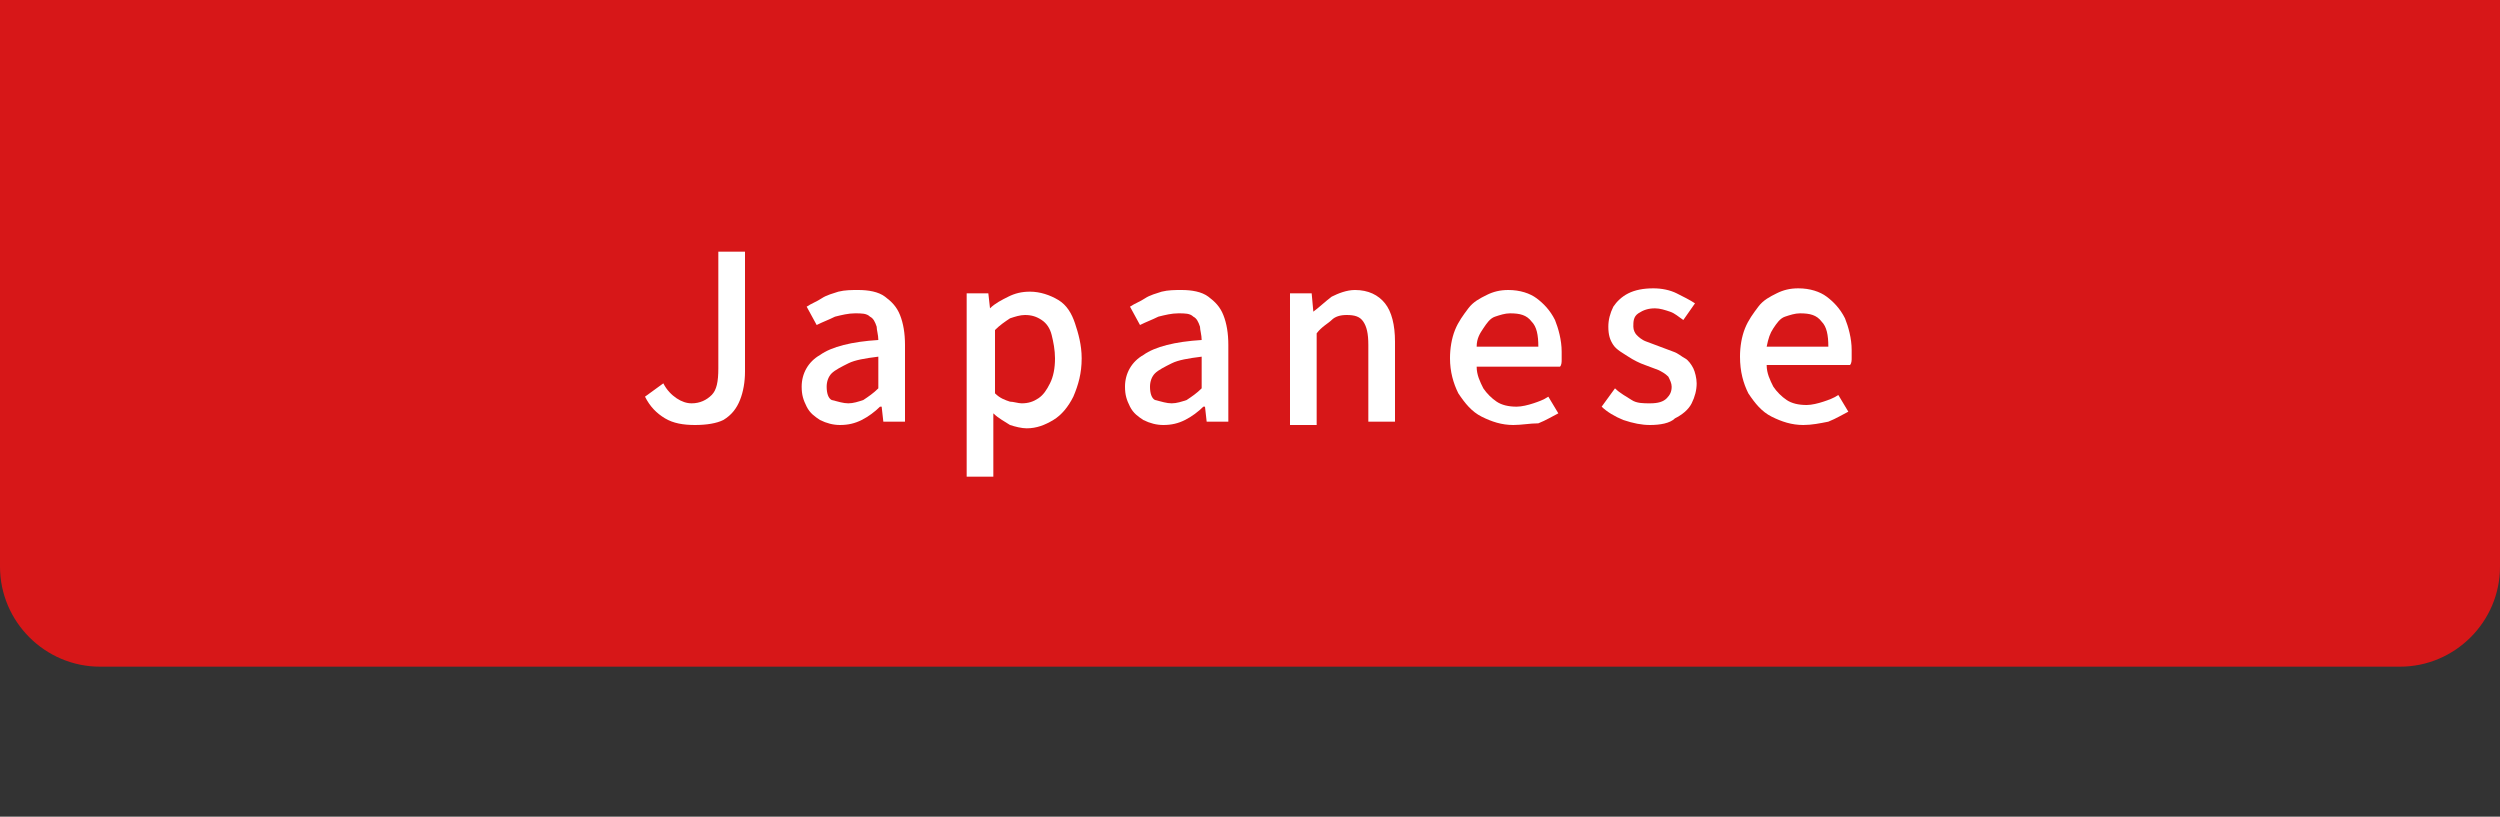 <?xml version="1.0" encoding="utf-8"?>
<!-- Generator: Adobe Illustrator 27.4.1, SVG Export Plug-In . SVG Version: 6.00 Build 0)  -->
<svg version="1.1" id="レイヤー_1" xmlns="http://www.w3.org/2000/svg" xmlns:xlink="http://www.w3.org/1999/xlink" x="0px"
	 y="0px" viewBox="0 0 150 49" style="enable-background:new 0 0 150 49;" xml:space="preserve">
<rect x="0" y="0" width="150" height="49" fill="#333333" stroke="none"/>
<style type="text/css">
	.st0{fill:#D71718;}
	.st1{fill:#FFFFFF;}
</style>
<g>
	<path class="st0" d="M144,40H6c-3.3,0-6-2.7-6-6V0h150v34C150,37.3,147.3,40,144,40z"/>
	<g>
		<g>
			<path class="st1" d="M41.7,25.5c-0.7,0-1.3-0.1-1.8-0.4c-0.5-0.3-0.9-0.7-1.2-1.3l1.1-0.8c0.2,0.4,0.5,0.7,0.8,0.9
				c0.3,0.2,0.6,0.3,0.9,0.3c0.5,0,0.9-0.2,1.2-0.5c0.3-0.3,0.4-0.8,0.4-1.6v-7h1.6v7.2c0,0.6-0.1,1.2-0.3,1.7
				c-0.2,0.5-0.5,0.9-1,1.2C43,25.4,42.4,25.5,41.7,25.5z"/>
			<path class="st1" d="M50.4,25.5c-0.4,0-0.8-0.1-1.2-0.3c-0.3-0.2-0.6-0.4-0.8-0.8s-0.3-0.7-0.3-1.2c0-0.8,0.4-1.5,1.1-1.9
				c0.7-0.5,1.9-0.8,3.5-0.9c0-0.3-0.1-0.6-0.1-0.8c-0.1-0.3-0.2-0.5-0.4-0.6c-0.2-0.2-0.5-0.2-0.9-0.2c-0.4,0-0.8,0.1-1.2,0.2
				c-0.4,0.2-0.7,0.3-1.1,0.5l-0.6-1.1c0.3-0.2,0.6-0.3,0.9-0.5c0.3-0.2,0.7-0.3,1-0.4c0.4-0.1,0.8-0.1,1.2-0.1
				c0.6,0,1.2,0.1,1.6,0.4c0.4,0.3,0.7,0.6,0.9,1.1s0.3,1.1,0.3,1.8v4.6H53l-0.1-0.9h-0.1c-0.3,0.3-0.7,0.6-1.1,0.8
				S50.9,25.5,50.4,25.5z M50.9,24.2c0.3,0,0.6-0.1,0.9-0.2c0.3-0.2,0.6-0.4,0.9-0.7v-1.9c-0.8,0.1-1.4,0.2-1.8,0.4
				c-0.4,0.2-0.8,0.4-1,0.6c-0.2,0.2-0.3,0.5-0.3,0.8c0,0.4,0.1,0.7,0.3,0.8C50.3,24.1,50.6,24.2,50.9,24.2z"/>
			<path class="st1" d="M58,28.4V17.6h1.3l0.1,0.9h0c0.3-0.3,0.7-0.5,1.1-0.7s0.8-0.3,1.3-0.3c0.6,0,1.2,0.2,1.7,0.5s0.8,0.8,1,1.4
				c0.2,0.6,0.4,1.3,0.4,2.1c0,0.9-0.2,1.6-0.5,2.3c-0.3,0.6-0.7,1.1-1.2,1.4c-0.5,0.3-1,0.5-1.6,0.5c-0.3,0-0.7-0.1-1-0.2
				c-0.3-0.2-0.7-0.4-1-0.7l0,1.3v2.5H58z M61.3,24.2c0.4,0,0.7-0.1,1-0.3s0.5-0.5,0.7-0.9c0.2-0.4,0.3-0.9,0.3-1.5
				c0-0.5-0.1-1-0.2-1.4s-0.3-0.7-0.6-0.9c-0.3-0.2-0.6-0.3-1-0.3c-0.3,0-0.6,0.1-0.9,0.2c-0.3,0.2-0.6,0.4-0.9,0.7v3.8
				c0.3,0.3,0.6,0.4,0.9,0.5C60.8,24.1,61.1,24.2,61.3,24.2z"/>
			<path class="st1" d="M69.8,25.5c-0.4,0-0.8-0.1-1.2-0.3c-0.3-0.2-0.6-0.4-0.8-0.8s-0.3-0.7-0.3-1.2c0-0.8,0.4-1.5,1.1-1.9
				c0.7-0.5,1.9-0.8,3.5-0.9c0-0.3-0.1-0.6-0.1-0.8c-0.1-0.3-0.2-0.5-0.4-0.6c-0.2-0.2-0.5-0.2-0.9-0.2c-0.4,0-0.8,0.1-1.2,0.2
				c-0.4,0.2-0.7,0.3-1.1,0.5l-0.6-1.1c0.3-0.2,0.6-0.3,0.9-0.5c0.3-0.2,0.7-0.3,1-0.4c0.4-0.1,0.8-0.1,1.2-0.1
				c0.6,0,1.2,0.1,1.6,0.4c0.4,0.3,0.7,0.6,0.9,1.1s0.3,1.1,0.3,1.8v4.6h-1.3l-0.1-0.9h-0.1c-0.3,0.3-0.7,0.6-1.1,0.8
				S70.3,25.5,69.8,25.5z M70.3,24.2c0.3,0,0.6-0.1,0.9-0.2c0.3-0.2,0.6-0.4,0.9-0.7v-1.9c-0.8,0.1-1.4,0.2-1.8,0.4
				c-0.4,0.2-0.8,0.4-1,0.6c-0.2,0.2-0.3,0.5-0.3,0.8c0,0.4,0.1,0.7,0.3,0.8C69.7,24.1,70,24.2,70.3,24.2z"/>
			<path class="st1" d="M77.4,25.3v-7.7h1.3l0.1,1.1h0c0.4-0.3,0.7-0.6,1.1-0.9c0.4-0.2,0.9-0.4,1.4-0.4c0.8,0,1.4,0.3,1.8,0.8
				s0.6,1.3,0.6,2.3v4.8h-1.6v-4.6c0-0.7-0.1-1.1-0.3-1.4s-0.5-0.4-1-0.4c-0.4,0-0.7,0.1-0.9,0.3s-0.6,0.4-0.9,0.8v5.5H77.4z"/>
			<path class="st1" d="M90.8,25.5c-0.7,0-1.3-0.2-1.9-0.5c-0.6-0.3-1-0.8-1.4-1.4C87.2,23,87,22.3,87,21.5c0-0.6,0.1-1.2,0.3-1.7
				c0.2-0.5,0.5-0.9,0.8-1.3s0.7-0.6,1.1-0.8c0.4-0.2,0.8-0.3,1.3-0.3c0.7,0,1.3,0.2,1.7,0.5s0.8,0.7,1.1,1.3
				c0.2,0.5,0.4,1.2,0.4,1.9c0,0.2,0,0.3,0,0.5c0,0.1,0,0.3-0.1,0.4h-5c0,0.5,0.2,0.9,0.4,1.3c0.2,0.3,0.5,0.6,0.8,0.8
				c0.3,0.2,0.7,0.3,1.2,0.3c0.3,0,0.7-0.1,1-0.2c0.3-0.1,0.6-0.2,0.9-0.4l0.6,1c-0.4,0.2-0.7,0.4-1.2,0.6
				C91.8,25.4,91.3,25.5,90.8,25.5z M88.6,20.8h3.7c0-0.7-0.1-1.2-0.4-1.5c-0.3-0.4-0.7-0.5-1.3-0.5c-0.3,0-0.6,0.1-0.9,0.2
				s-0.5,0.4-0.7,0.7S88.6,20.3,88.6,20.8z"/>
			<path class="st1" d="M99,25.5c-0.5,0-1-0.1-1.6-0.3c-0.5-0.2-1-0.5-1.3-0.8l0.8-1.1c0.3,0.3,0.7,0.5,1,0.7
				c0.3,0.2,0.7,0.2,1.1,0.2c0.5,0,0.8-0.1,1-0.3c0.2-0.2,0.3-0.4,0.3-0.7c0-0.2-0.1-0.4-0.2-0.6c-0.2-0.2-0.4-0.3-0.6-0.4
				c-0.3-0.1-0.5-0.2-0.8-0.3c-0.3-0.1-0.7-0.3-1-0.5S97,21,96.8,20.7c-0.2-0.3-0.3-0.6-0.3-1.1c0-0.4,0.1-0.8,0.3-1.2
				c0.2-0.3,0.5-0.6,0.9-0.8c0.4-0.2,0.9-0.3,1.5-0.3c0.5,0,1,0.1,1.4,0.3c0.4,0.2,0.8,0.4,1.1,0.6l-0.7,1c-0.3-0.2-0.5-0.4-0.8-0.5
				s-0.6-0.2-0.9-0.2c-0.4,0-0.7,0.1-1,0.3S98,19.3,98,19.6c0,0.2,0.1,0.4,0.2,0.5c0.1,0.1,0.3,0.3,0.6,0.4s0.5,0.2,0.8,0.3
				c0.3,0.1,0.5,0.2,0.8,0.3c0.3,0.1,0.5,0.3,0.7,0.4s0.4,0.4,0.5,0.6c0.1,0.2,0.2,0.6,0.2,0.9c0,0.4-0.1,0.8-0.3,1.2
				c-0.2,0.4-0.6,0.7-1,0.9C100.2,25.4,99.6,25.5,99,25.5z"/>
			<path class="st1" d="M108.2,25.5c-0.7,0-1.3-0.2-1.9-0.5c-0.6-0.3-1-0.8-1.4-1.4c-0.3-0.6-0.5-1.3-0.5-2.2c0-0.6,0.1-1.2,0.3-1.7
				c0.2-0.5,0.5-0.9,0.8-1.3s0.7-0.6,1.1-0.8c0.4-0.2,0.8-0.3,1.3-0.3c0.7,0,1.3,0.2,1.7,0.5s0.8,0.7,1.1,1.3
				c0.2,0.5,0.4,1.2,0.4,1.9c0,0.2,0,0.3,0,0.5c0,0.1,0,0.3-0.1,0.4h-5c0,0.5,0.2,0.9,0.4,1.3c0.2,0.3,0.5,0.6,0.8,0.8
				c0.3,0.2,0.7,0.3,1.2,0.3c0.3,0,0.7-0.1,1-0.2c0.3-0.1,0.6-0.2,0.9-0.4l0.6,1c-0.4,0.2-0.7,0.4-1.2,0.6
				C109.2,25.4,108.7,25.5,108.2,25.5z M106,20.8h3.7c0-0.7-0.1-1.2-0.4-1.5c-0.3-0.4-0.7-0.5-1.3-0.5c-0.3,0-0.6,0.1-0.9,0.2
				s-0.5,0.4-0.7,0.7S106.1,20.3,106,20.8z"/>
		</g>
	</g>
</g>
<g>
</g>
<g>
</g>
<g>
</g>
<g>
</g>
<g>
</g>
<g>
</g>
<g>
</g>
<g>
</g>
<g>
</g>
<g>
</g>
<g>
</g>
<g>
</g>
<g>
</g>
<g>
</g>
<g>
</g>
</svg>
